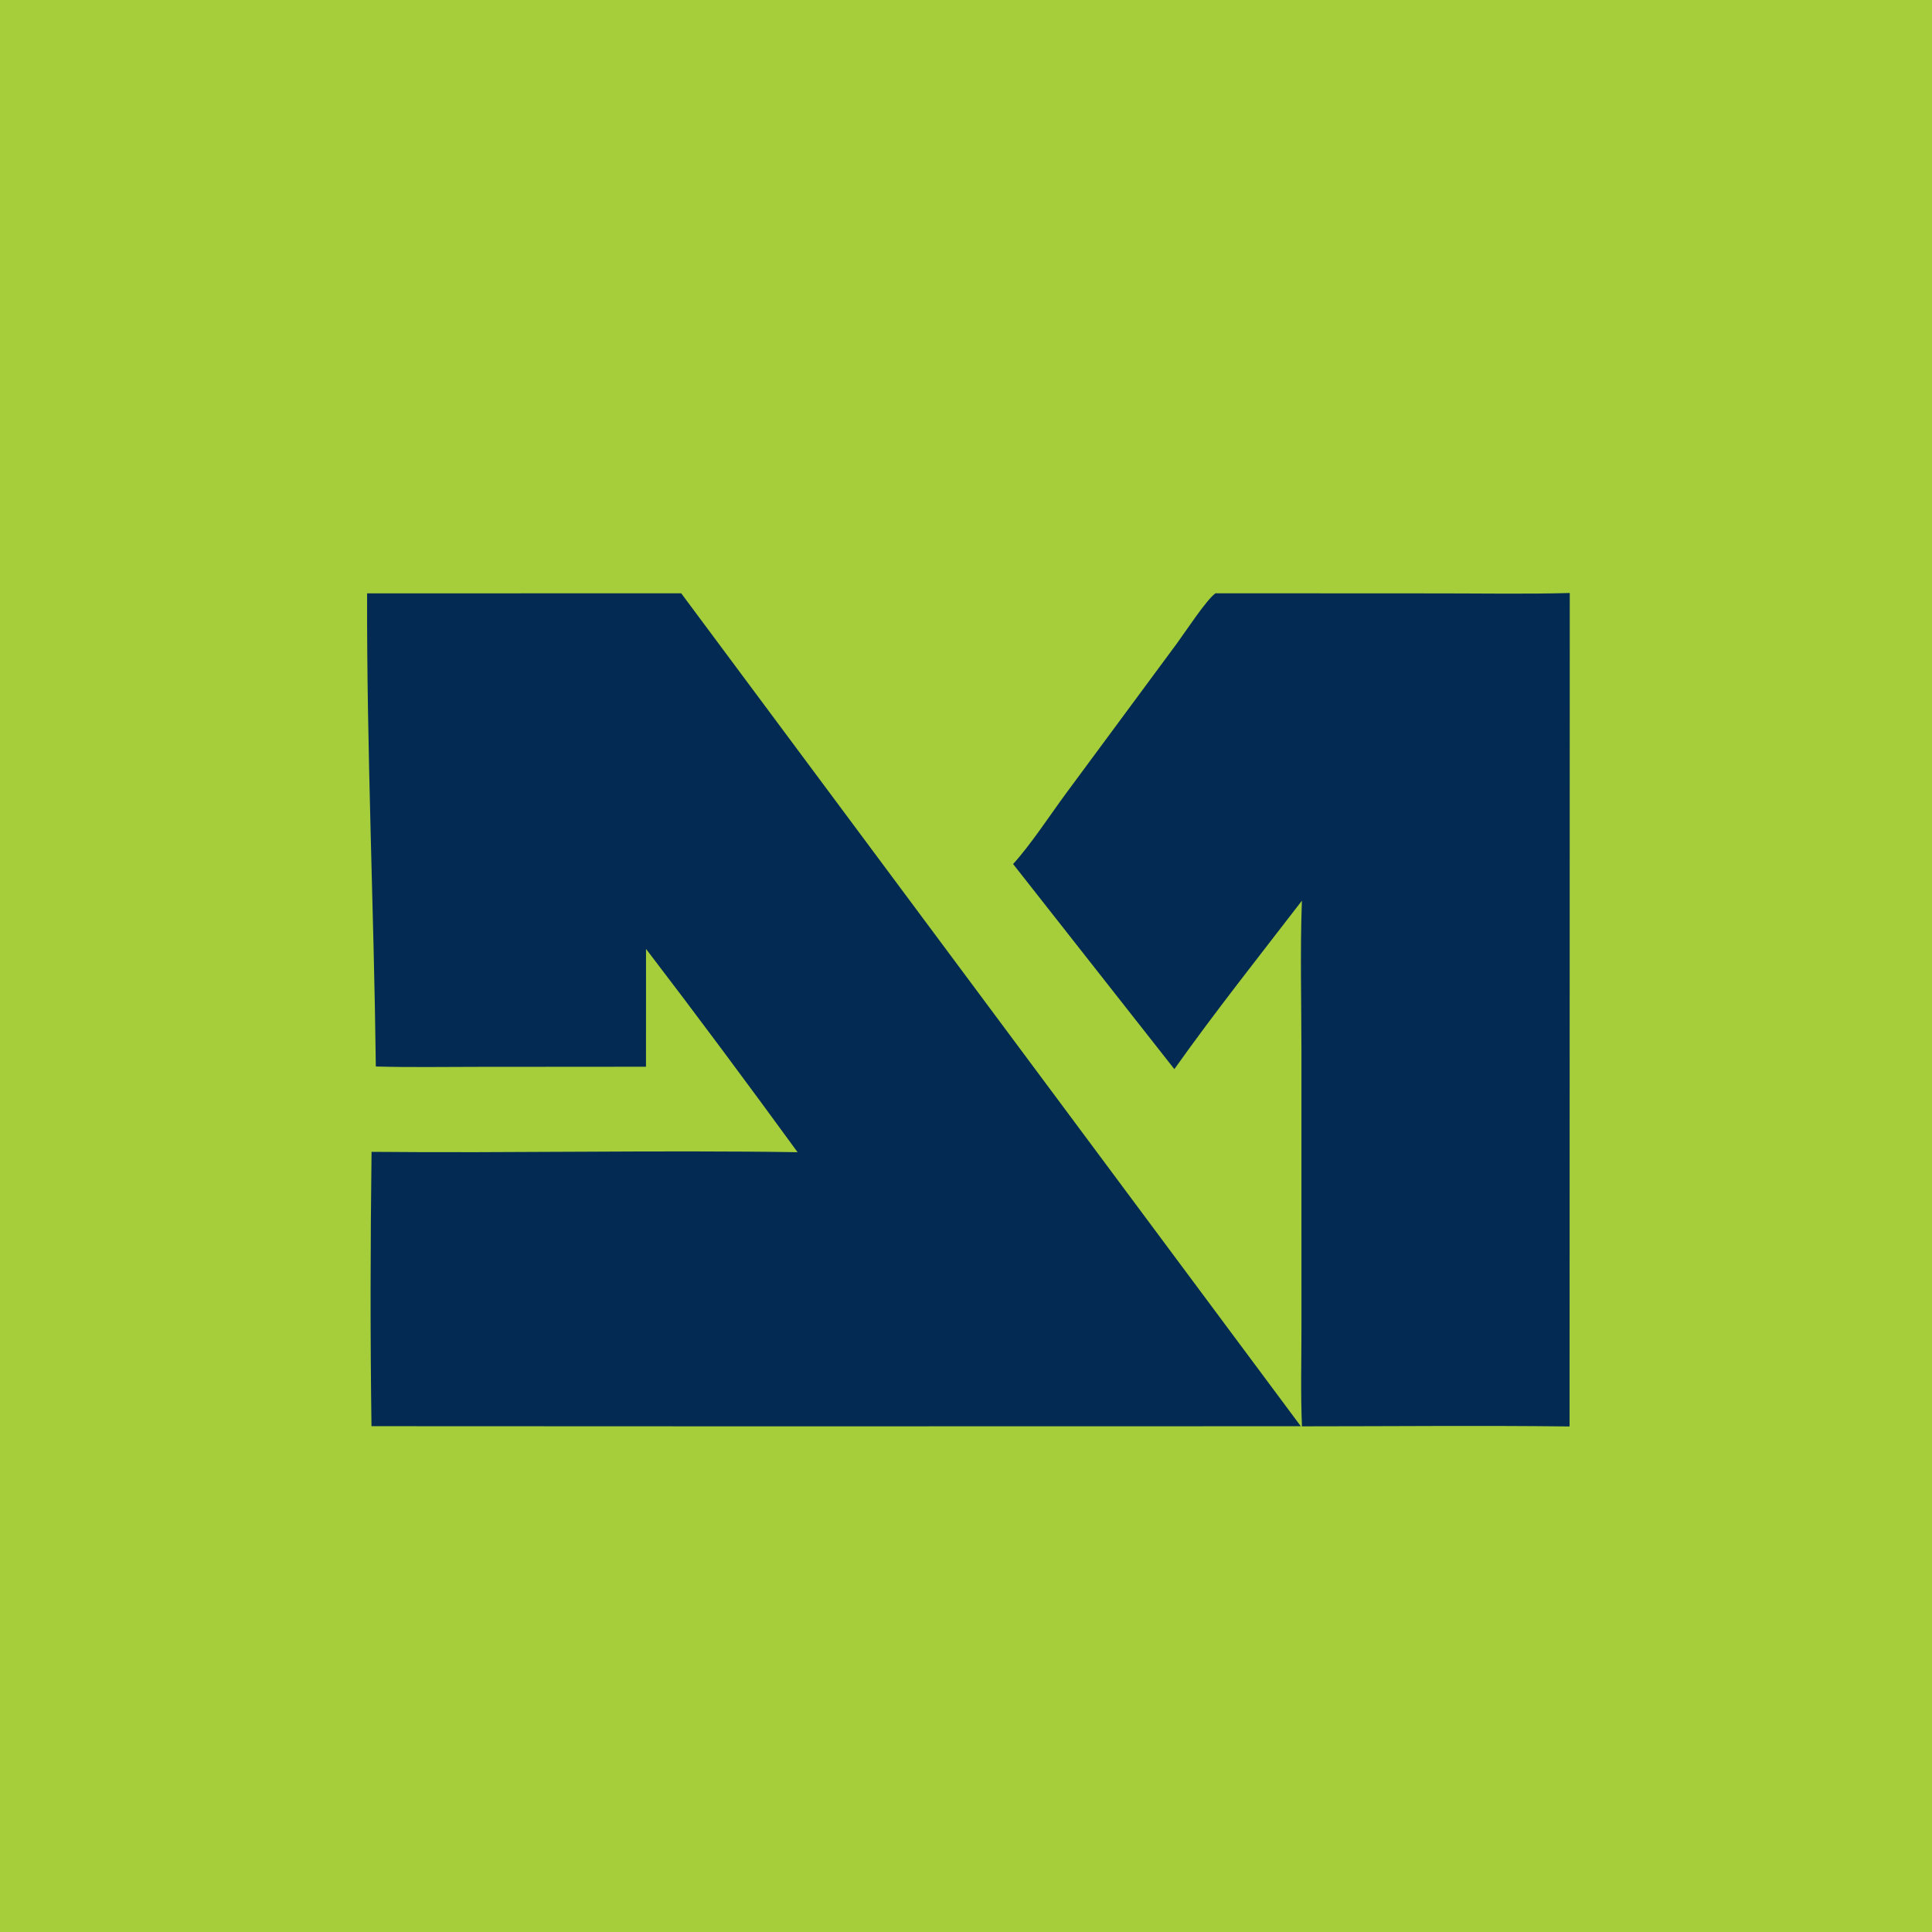<?xml version="1.0" encoding="utf-8" ?>
<svg xmlns="http://www.w3.org/2000/svg" xmlns:xlink="http://www.w3.org/1999/xlink" width="400" height="400">
	<path fill="#A5CE3A" d="M0 0L0.364 0L400 0L400 0.218L400 400L0.192 400L0 400L0 0Z"/>
	<path fill="#032A53" d="M76.005 122.85L141.035 122.835L269.318 295.287L156.125 295.308L76.913 295.276C76.642 276.385 76.686 257.37 76.927 238.478C106.322 238.761 135.742 238.096 165.133 238.552C154.836 224.43 144.375 210.34 133.752 196.462L133.744 220.854L98.736 220.88C91.768 220.883 84.777 221.006 77.812 220.807C77.417 188.167 75.912 155.487 76.005 122.85Z"/>
	<path fill="#032A53" d="M251.665 122.832L298.131 122.855C307.078 122.855 316.058 123.015 325.001 122.775L324.964 295.334C306.505 295.108 288.019 295.307 269.557 295.306C269.265 288.522 269.456 281.667 269.454 274.875L269.45 217.801C269.449 207.388 269.163 196.884 269.545 186.48C260.687 197.999 251.544 209.508 243.136 221.35L209.752 178.888C213.379 174.922 217.536 168.552 220.828 164.103L243.643 133.243C245.286 131.019 249.835 124.063 251.665 122.832Z"/>
</svg>
